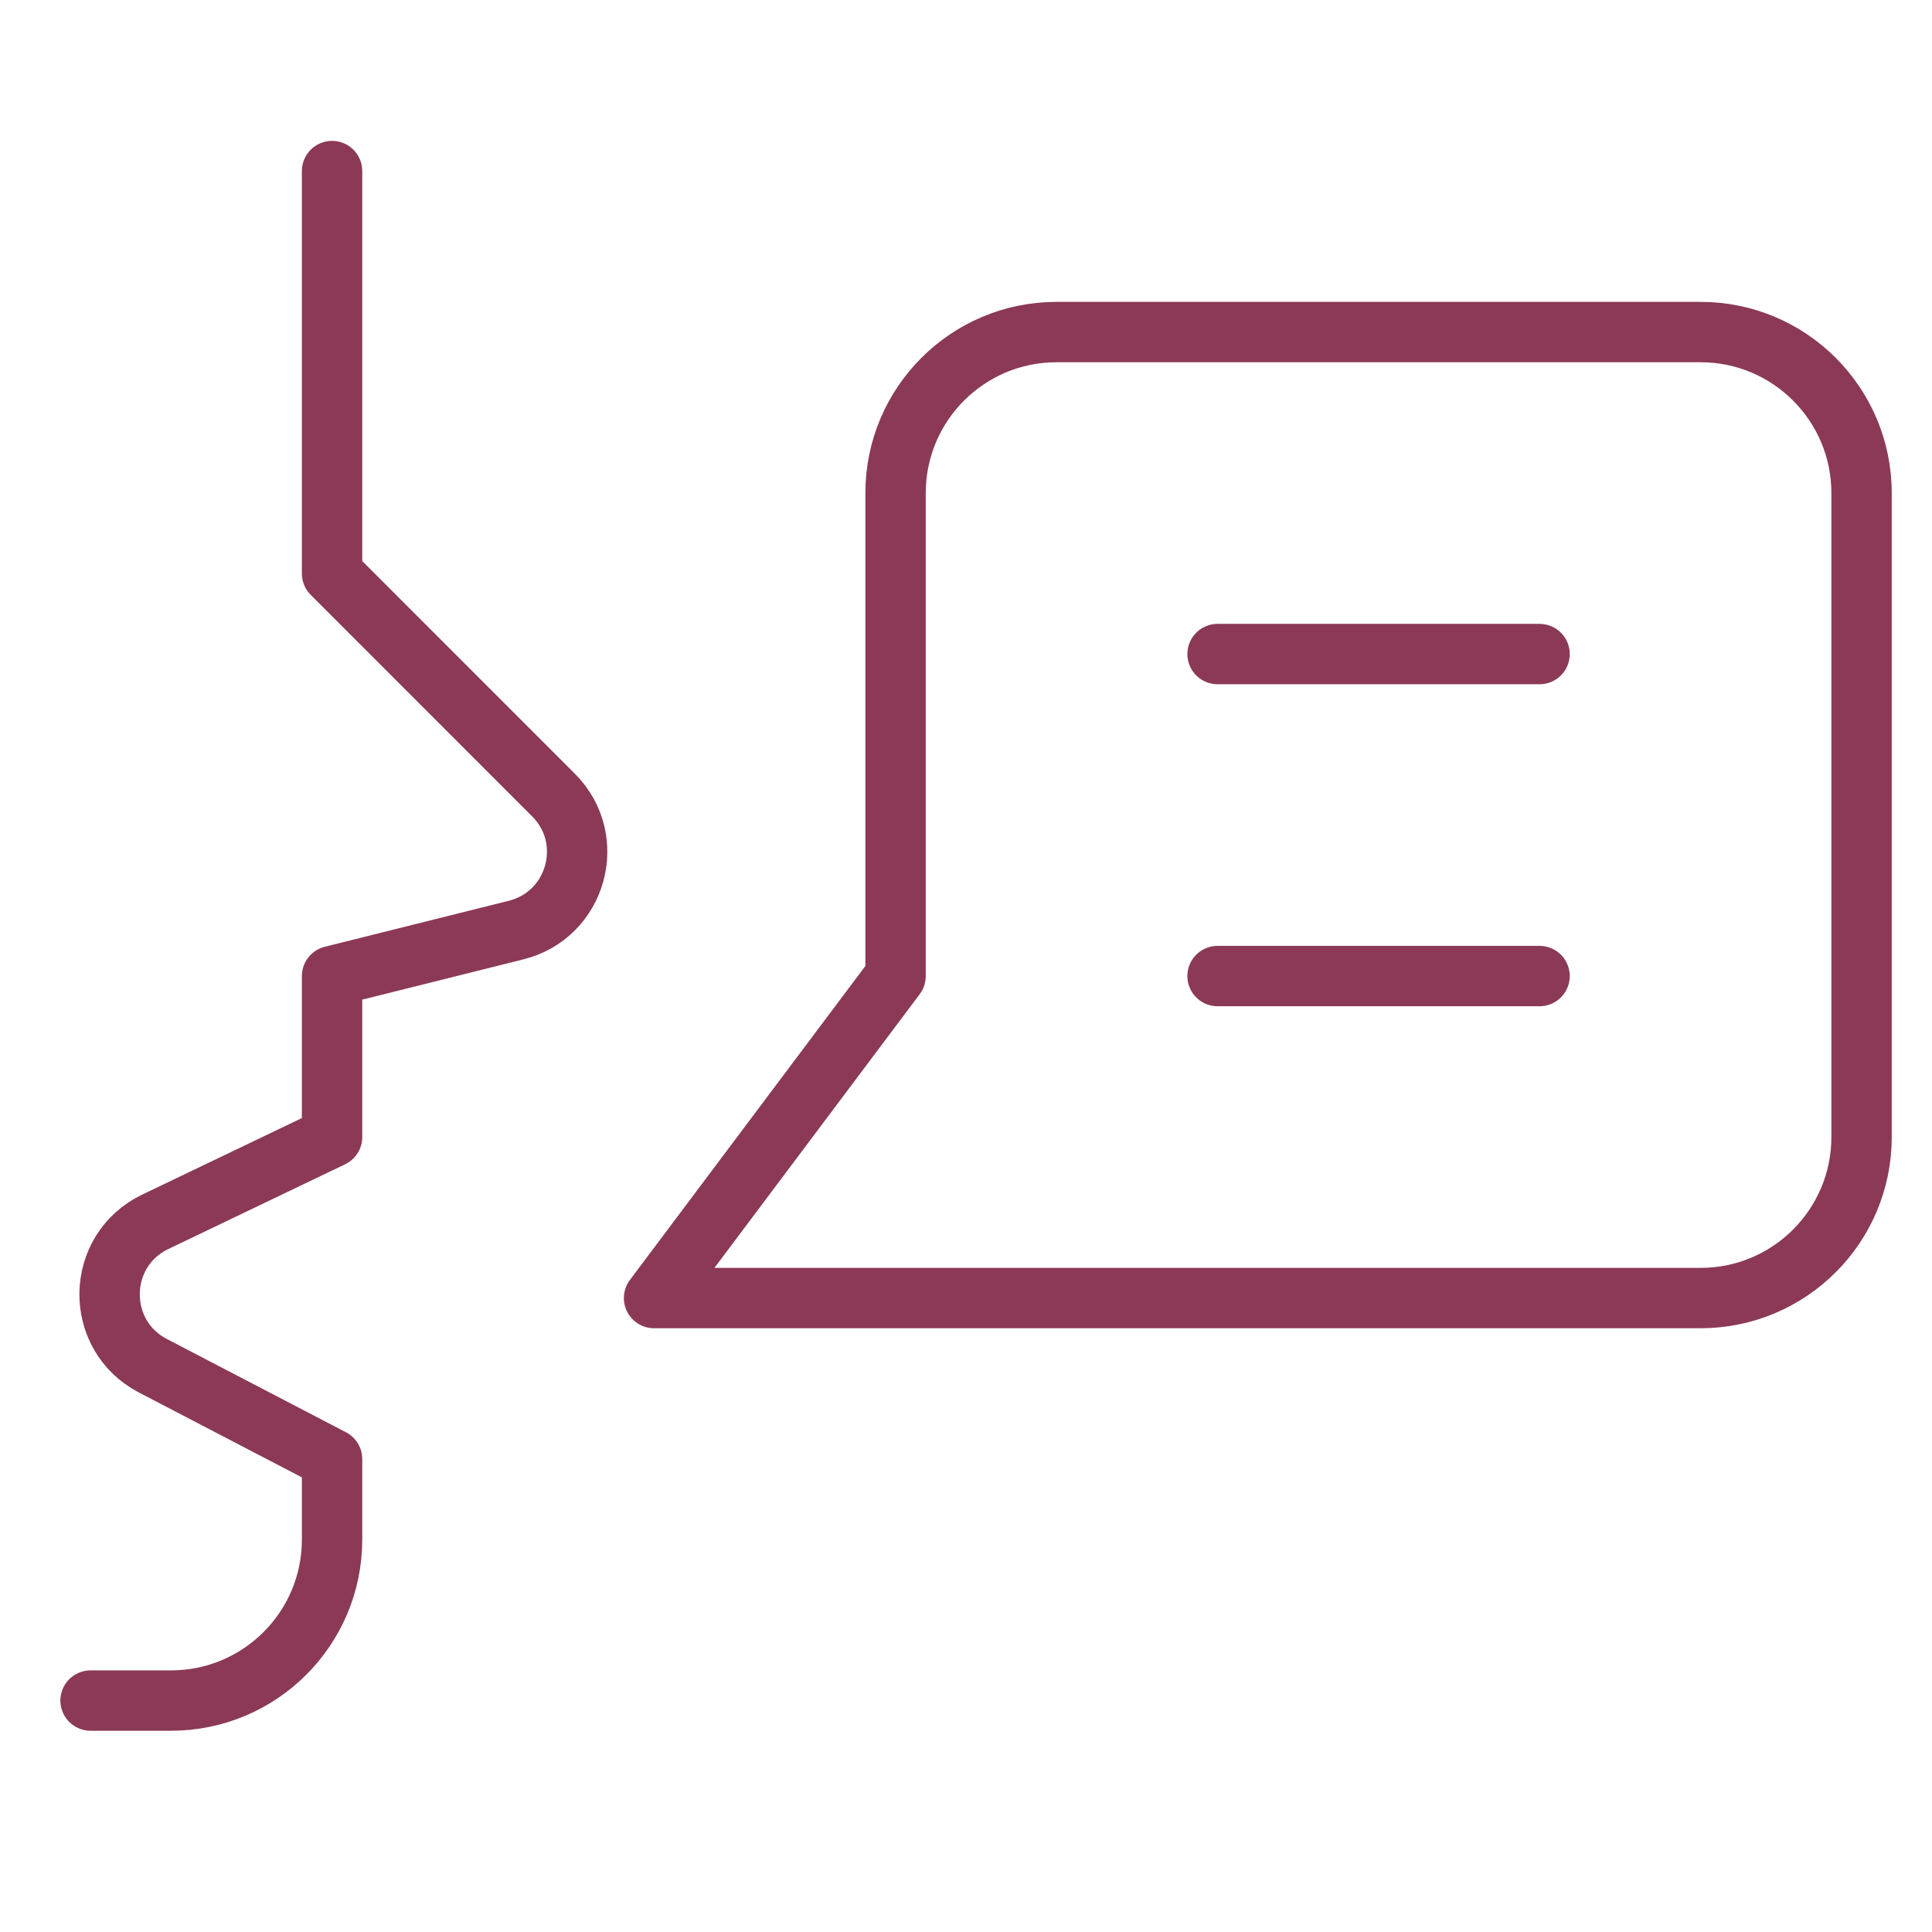 <svg xmlns="http://www.w3.org/2000/svg" height="48" width="48" viewBox="0 0 48 48"><title>language</title><g stroke-linecap="round" transform="translate(0.25 0.25)" fill="#8B3957" stroke-linejoin="round" class="nc-icon-wrapper"><path fill="none" stroke="#8B3957" stroke-width="1.5" d="M2,42h2 c2.209,0,4-1.791,4-4v-2l-4.451-2.318c-1.462-0.761-1.427-2.865,0.06-3.577L8,28v-4l4.573-1.143 c1.508-0.377,2.028-2.255,0.929-3.354L8,14V4" data-color="color-2"></path> <path fill="none" stroke="#8B3957" stroke-width="1.5" d="M16,32l6-8V12 c0-2.209,1.791-4,4-4h16c2.209,0,4,1.791,4,4v16c0,2.209-1.791,4-4,4H28H16z"></path> <line fill="none" stroke="#8B3957" stroke-width="1.5" x1="30" y1="16" x2="38" y2="16"></line> <line fill="none" stroke="#8B3957" stroke-width="1.5" x1="30" y1="24" x2="38" y2="24"></line></g></svg>